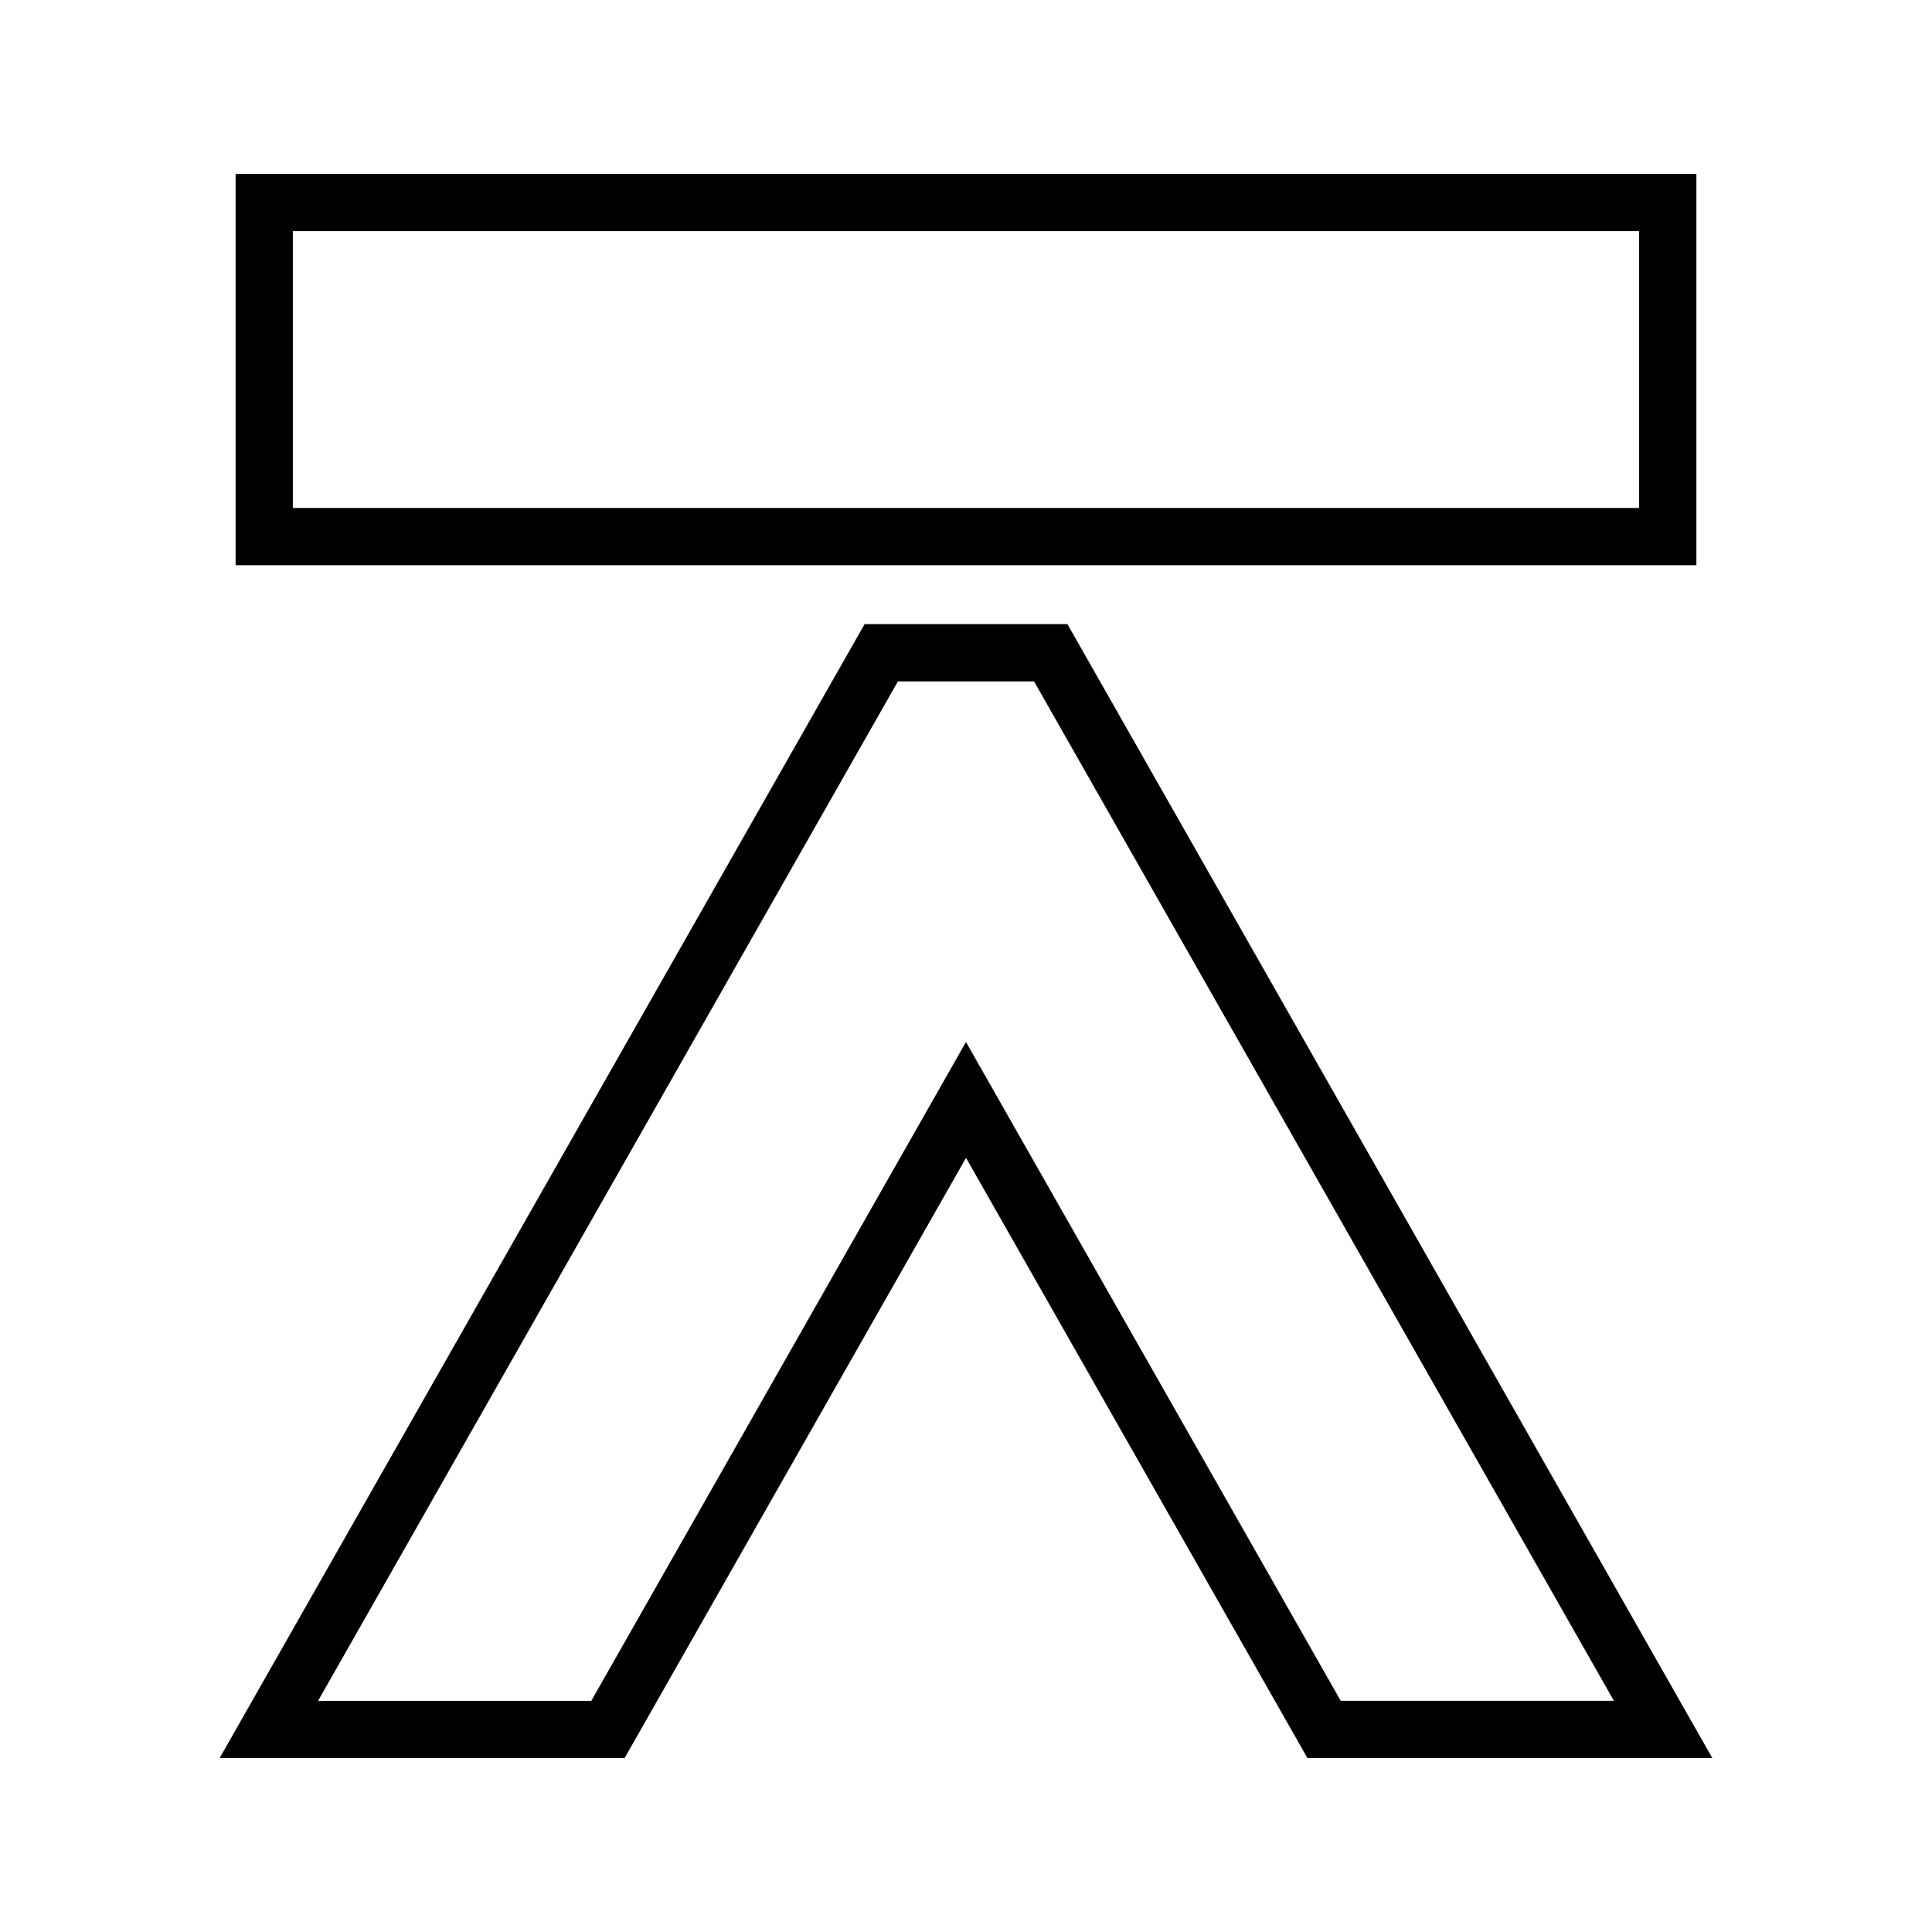 <?xml version="1.0" encoding="UTF-8"?>
<!-- Uploaded to: SVG Repo, www.svgrepo.com, Generator: SVG Repo Mixer Tools -->
<svg fill="#000000" width="800px" height="800px" version="1.1" viewBox="144 144 512 512" xmlns="http://www.w3.org/2000/svg">
 <g>
  <path d="m373.13 309.4-170.93 300.52h107.32l90.484-159.08 90.488 159.08h107.3l-170.91-300.52zm126.18 285.34-99.316-174.6-99.301 174.61h-72.41l153.67-270.17h36.086l153.67 270.16z"/>
  <path d="m593.56 190.08h-387.12v103.71h387.12zm-15.172 88.535h-356.78v-73.363h356.78z"/>
 </g>
</svg>